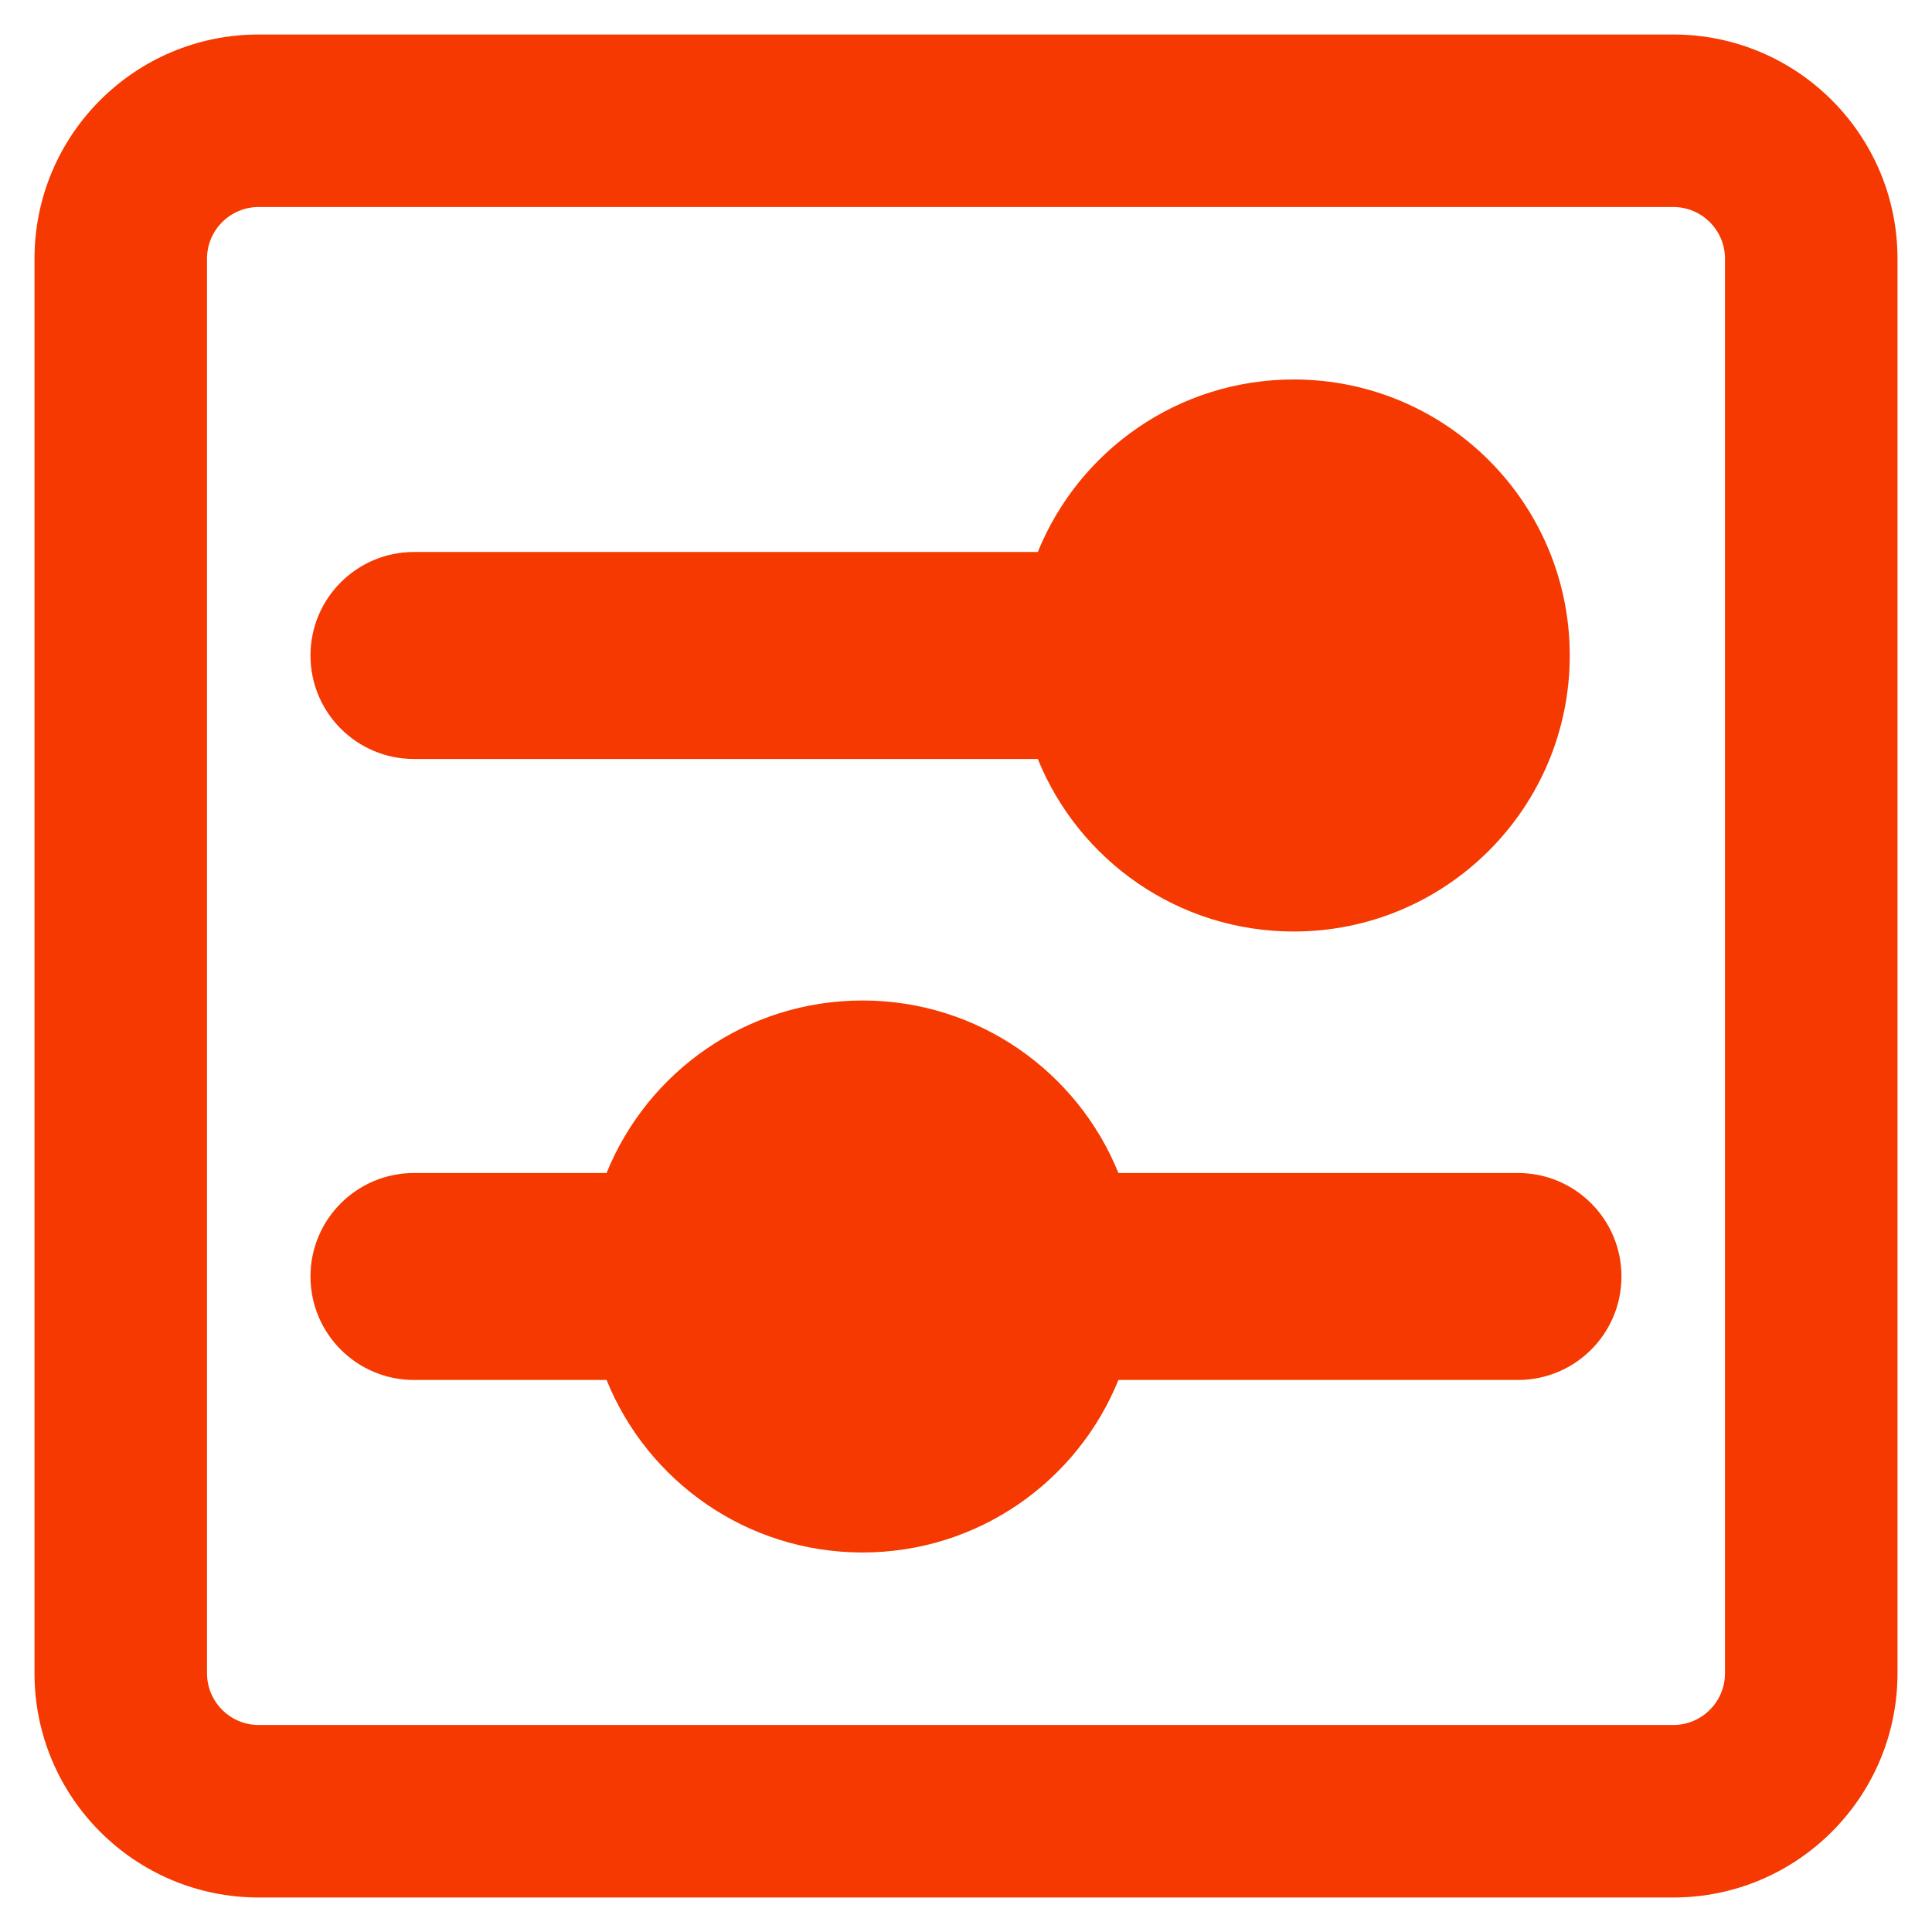 <svg width="48" height="48" viewBox="0 0 48 48" fill="none" xmlns="http://www.w3.org/2000/svg">
<g clip-path="url(#clip0_8312_91)">
<path fill-rule="evenodd" clip-rule="evenodd" d="M5.143 6.428C5.143 5.718 5.718 5.143 6.428 5.143H41.571C42.281 5.143 42.857 5.718 42.857 6.428V41.571C42.857 42.281 42.281 42.857 41.571 42.857H6.428C5.718 42.857 5.143 42.281 5.143 41.571V6.428ZM6.428 0.857C3.351 0.857 0.857 3.351 0.857 6.428V41.571C0.857 44.648 3.351 47.143 6.428 47.143H41.571C44.648 47.143 47.143 44.648 47.143 41.571V6.428C47.143 3.351 44.648 0.857 41.571 0.857H6.428ZM25.784 13.714C26.801 11.201 29.265 9.428 32.143 9.428C35.93 9.428 39 12.498 39 16.285C39 20.073 35.93 23.143 32.143 23.143C29.265 23.143 26.801 21.37 25.784 18.857H10.286C8.865 18.857 7.714 17.706 7.714 16.285C7.714 14.865 8.865 13.714 10.286 13.714H25.784ZM37.714 34.285H27.787C26.77 36.799 24.306 38.571 21.428 38.571C18.551 38.571 16.087 36.799 15.07 34.285H10.286C8.865 34.285 7.714 33.134 7.714 31.714C7.714 30.294 8.865 29.143 10.286 29.143H15.07C16.087 26.63 18.551 24.857 21.428 24.857C24.306 24.857 26.77 26.63 27.787 29.143H37.714C39.134 29.143 40.285 30.294 40.285 31.714C40.285 33.134 39.134 34.285 37.714 34.285Z" fill="#F53900"/>
</g>
<defs>
<clipPath id="clip0_8312_91">
<rect width="48" height="48" fill="white"/>
</clipPath>
</defs>
</svg>
